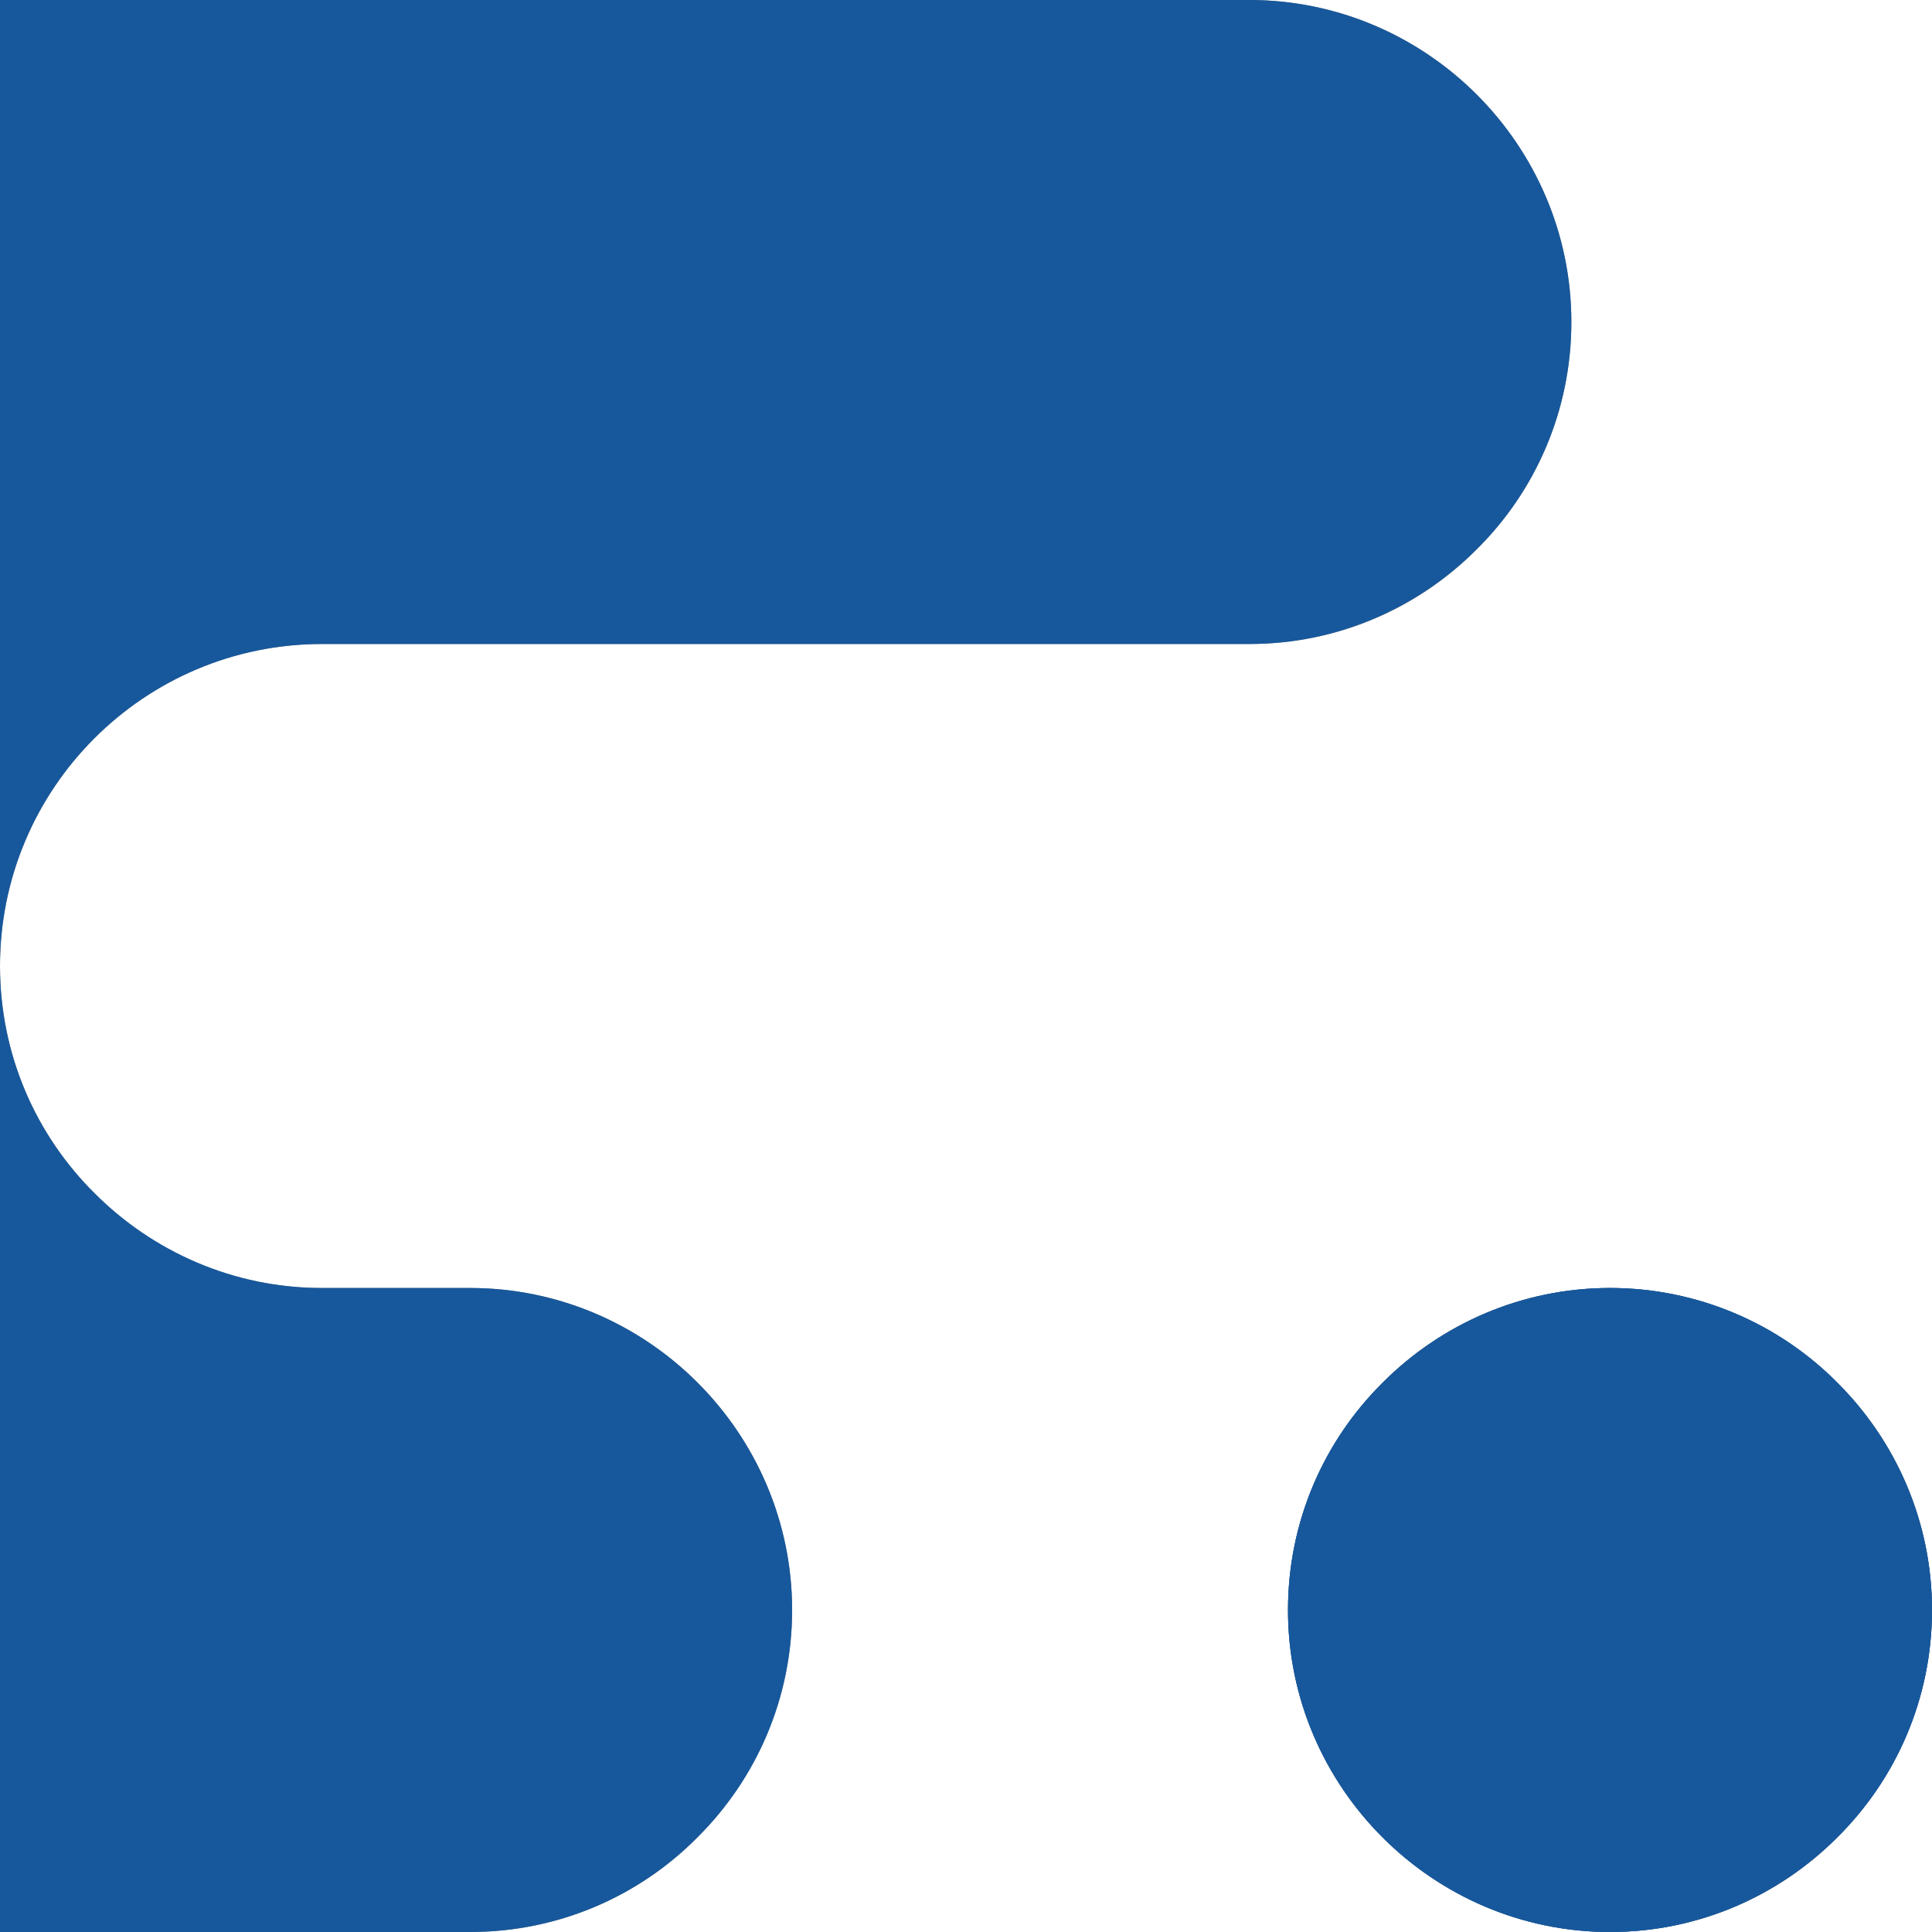   <svg xmlns="http://www.w3.org/2000/svg" x="0px" y="0px" viewBox="0 0 300 300" style="vertical-align: middle; max-width: 100%;" width="100%">
   <rect x="0" y="0" width="300" height="300" fill="#808080" stroke="none"/>
   <path d="M285.3,285.3c9.1-9.1,14.7-21.6,14.7-35.3v50h-50C263.8,300,276.3,294.4,285.3,285.3z" fill="rgb(255, 255, 255)">
   </path>
   <path d="M300,0v250c0-13.8-5.6-26.3-14.7-35.3c-9.1-9.1-21.6-14.7-35.3-14.7s-26.3,5.6-35.3,14.7   c-9.1,9.1-14.7,21.6-14.7,35.3c0,27.5,22.5,50,50,50H73c13.8,0,26.3-5.6,35.3-14.7c9.1-9.1,14.7-21.6,14.7-35.3   c0-27.5-22.5-50-50-50H50c-13.8,0-26.3-5.6-35.3-14.7C5.6,176.3,0,163.8,0,150c0-27.6,22.4-50,50-50h144c13.8,0,26.3-5.6,35.3-14.7   C238.4,76.3,244,63.8,244,50c0-27.5-22.5-50-50-50H300z" fill="rgb(255, 255, 255)">
   </path>
   <path d="M300,250c0,13.8-5.6,26.3-14.7,35.3c-9.1,9.1-21.6,14.7-35.3,14.7c-27.5,0-50-22.5-50-50   c0-13.8,5.6-26.3,14.7-35.3c9.1-9.1,21.6-14.7,35.3-14.7s26.3,5.6,35.3,14.7C294.4,223.8,300,236.3,300,250z" fill="#17589C">
   </path>
   <path d="M123,250c0,13.8-5.6,26.3-14.7,35.3C99.3,294.4,86.8,300,73,300H0V150c0,13.8,5.6,26.3,14.7,35.3   c9,9,21.5,14.7,35.3,14.7h23C100.5,200,123,222.5,123,250z" fill="#17589C">
   </path>
   <path d="M244,50c0,13.8-5.6,26.3-14.7,35.3c-9.1,9.1-21.6,14.7-35.3,14.7H50c-27.6,0-50,22.4-50,50V0h194   C221.5,0,244,22.5,244,50z" fill="#17589C">
   </path>
   <path d="M300,250c0,13.8-5.6,26.3-14.7,35.3c-9.1,9.1-21.6,14.7-35.3,14.7c-27.5,0-50-22.5-50-50   c0-13.8,5.6-26.3,14.7-35.3c9.1-9.1,21.6-14.7,35.3-14.7s26.3,5.6,35.3,14.7C294.4,223.8,300,236.3,300,250z" fill="#17589C">
   </path>
  </svg>
